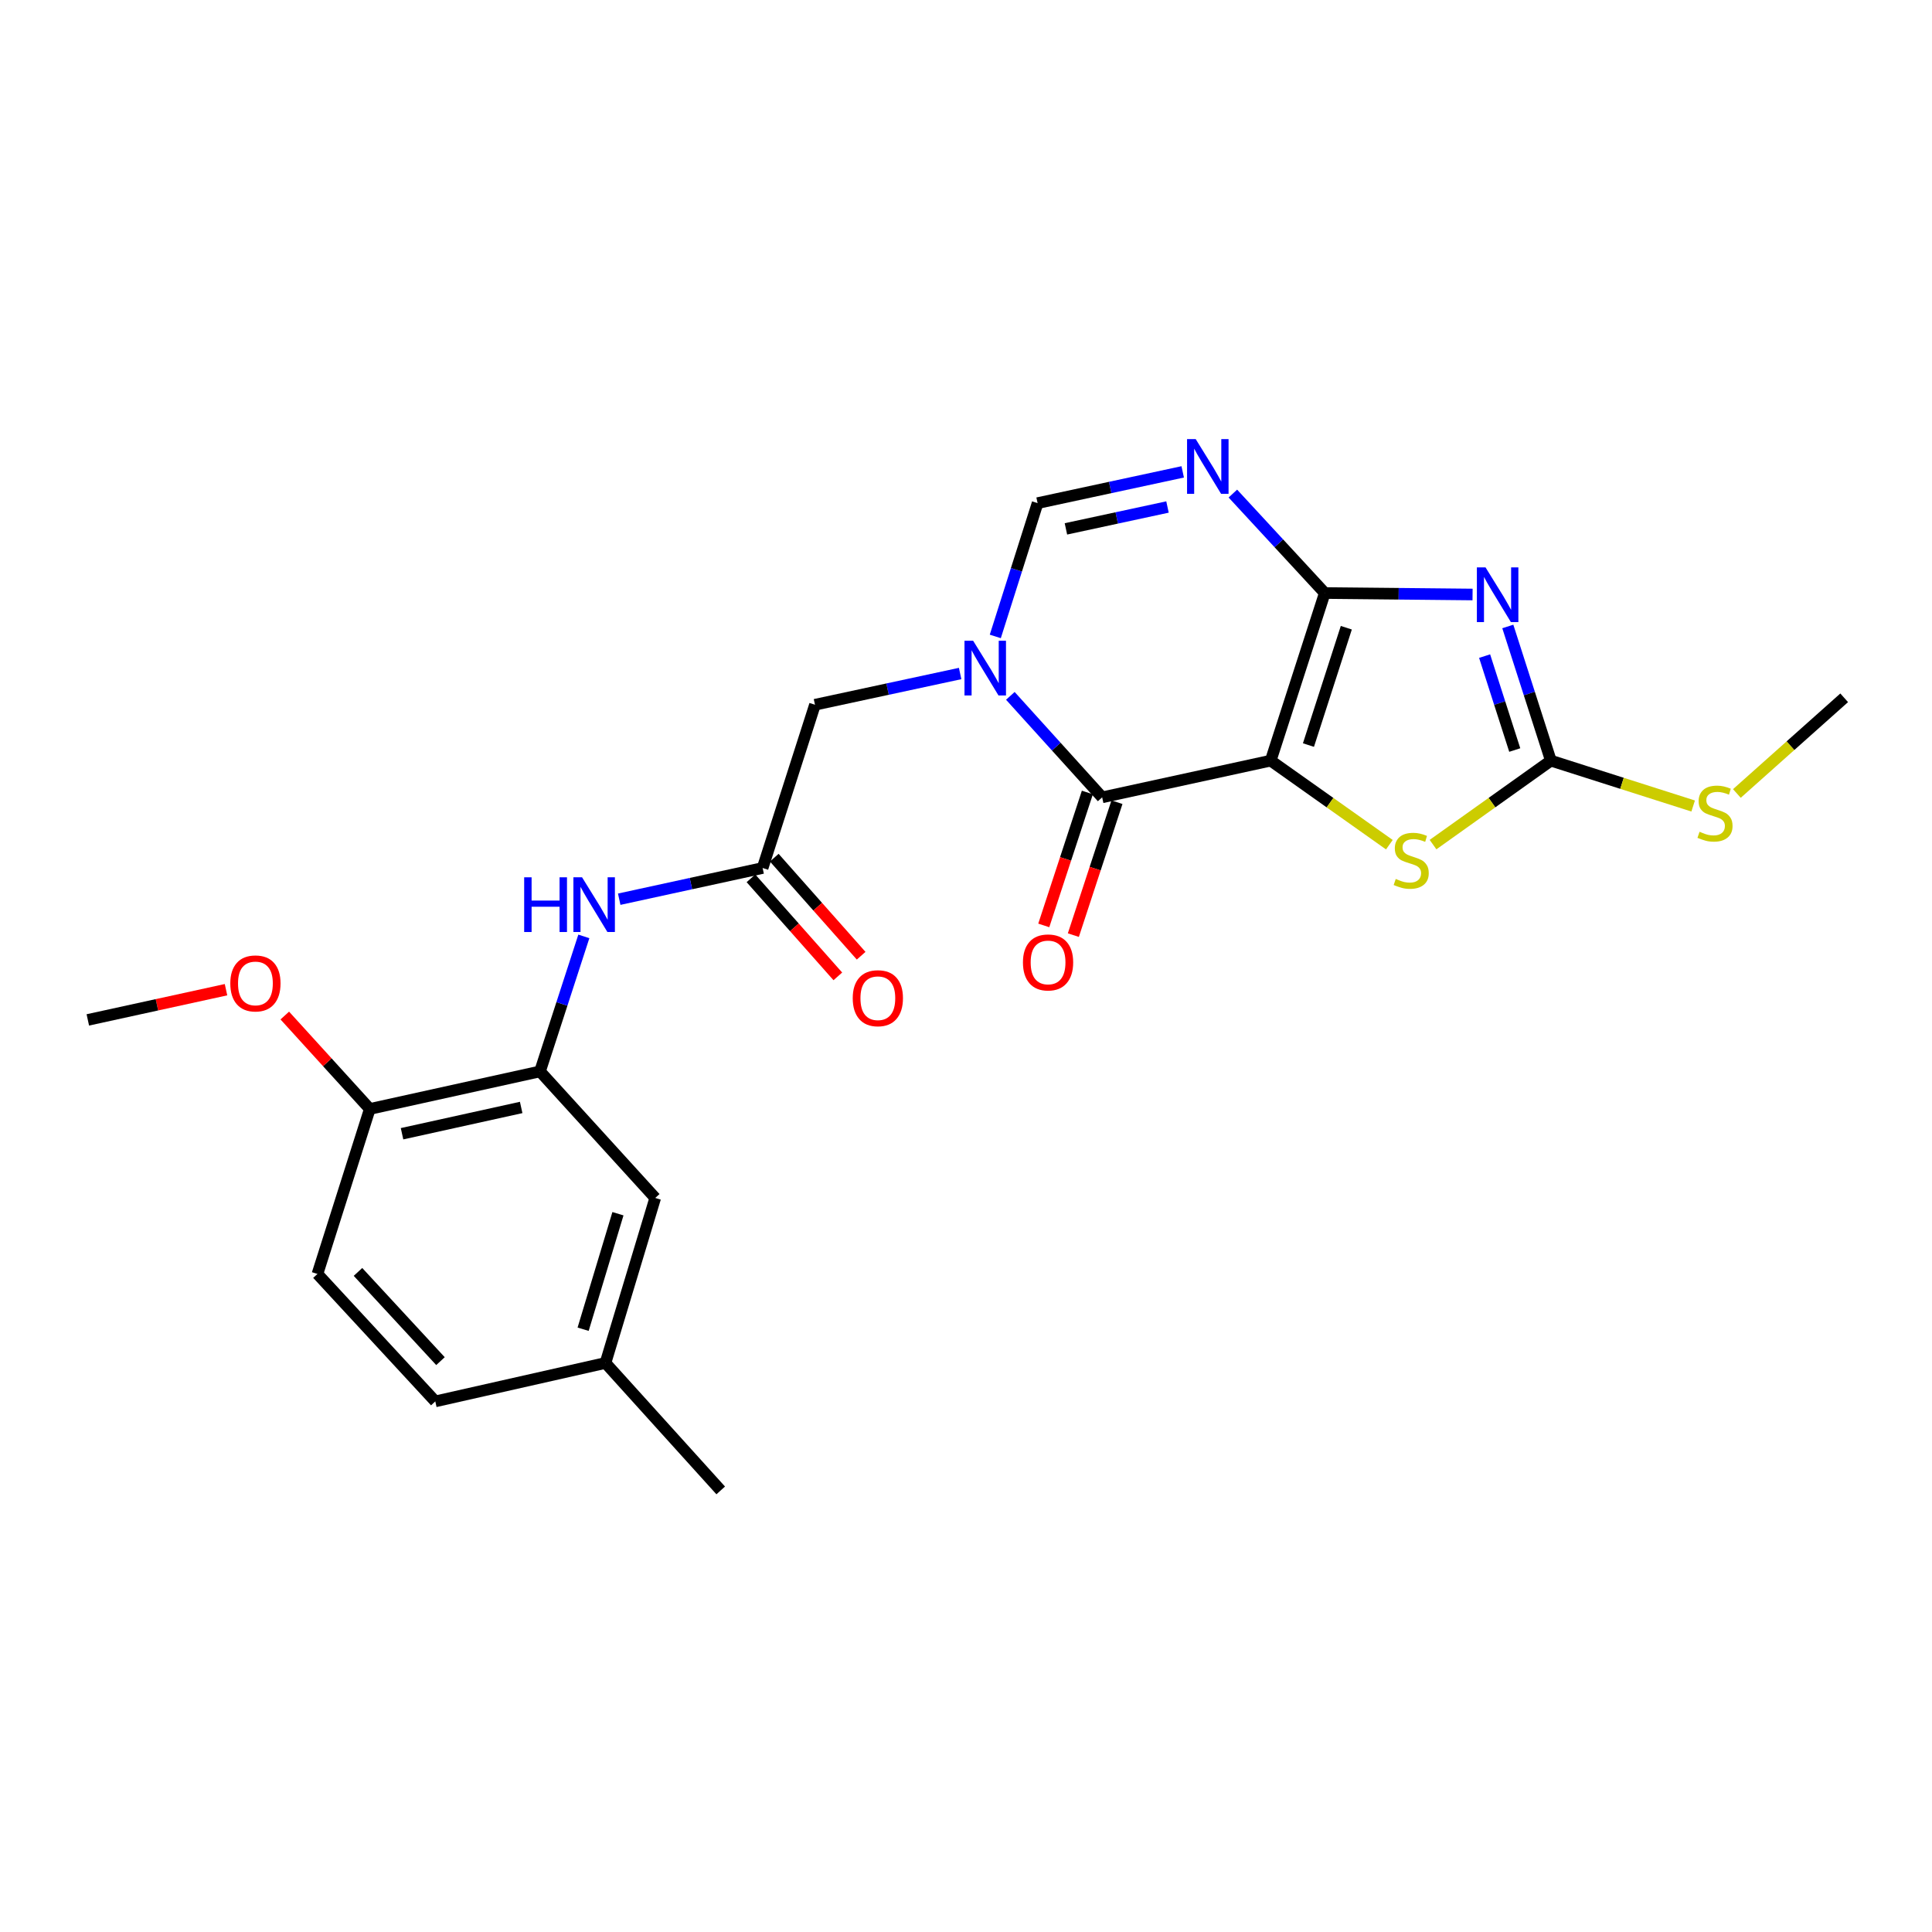 <?xml version='1.0' encoding='iso-8859-1'?>
<svg version='1.1' baseProfile='full'
              xmlns='http://www.w3.org/2000/svg'
                      xmlns:rdkit='http://www.rdkit.org/xml'
                      xmlns:xlink='http://www.w3.org/1999/xlink'
                  xml:space='preserve'
width='1000px' height='1000px' viewBox='0 0 1000 1000'>
<!-- END OF HEADER -->
<rect style='opacity:1.0;fill:#FFFFFF;stroke:none' width='1000' height='1000' x='0' y='0'> </rect>
<path class='bond-0' d='M 657.712,393.707 L 685.707,306.948' style='fill:none;fill-rule:evenodd;stroke:#000000;stroke-width:6px;stroke-linecap:butt;stroke-linejoin:miter;stroke-opacity:1' />
<path class='bond-0' d='M 677.252,385.643 L 696.848,324.911' style='fill:none;fill-rule:evenodd;stroke:#000000;stroke-width:6px;stroke-linecap:butt;stroke-linejoin:miter;stroke-opacity:1' />
<path class='bond-2' d='M 657.712,393.707 L 570.478,412.701' style='fill:none;fill-rule:evenodd;stroke:#000000;stroke-width:6px;stroke-linecap:butt;stroke-linejoin:miter;stroke-opacity:1' />
<path class='bond-6' d='M 657.712,393.707 L 688.421,415.458' style='fill:none;fill-rule:evenodd;stroke:#000000;stroke-width:6px;stroke-linecap:butt;stroke-linejoin:miter;stroke-opacity:1' />
<path class='bond-6' d='M 688.421,415.458 L 719.13,437.208' style='fill:none;fill-rule:evenodd;stroke:#CCCC00;stroke-width:6px;stroke-linecap:butt;stroke-linejoin:miter;stroke-opacity:1' />
<path class='bond-1' d='M 685.707,306.948 L 723.95,307.33' style='fill:none;fill-rule:evenodd;stroke:#000000;stroke-width:6px;stroke-linecap:butt;stroke-linejoin:miter;stroke-opacity:1' />
<path class='bond-1' d='M 723.95,307.33 L 762.194,307.713' style='fill:none;fill-rule:evenodd;stroke:#0000FF;stroke-width:6px;stroke-linecap:butt;stroke-linejoin:miter;stroke-opacity:1' />
<path class='bond-4' d='M 685.707,306.948 L 661.918,281.21' style='fill:none;fill-rule:evenodd;stroke:#000000;stroke-width:6px;stroke-linecap:butt;stroke-linejoin:miter;stroke-opacity:1' />
<path class='bond-4' d='M 661.918,281.21 L 638.13,255.472' style='fill:none;fill-rule:evenodd;stroke:#0000FF;stroke-width:6px;stroke-linecap:butt;stroke-linejoin:miter;stroke-opacity:1' />
<path class='bond-24' d='M 780.438,324.257 L 791.582,358.982' style='fill:none;fill-rule:evenodd;stroke:#0000FF;stroke-width:6px;stroke-linecap:butt;stroke-linejoin:miter;stroke-opacity:1' />
<path class='bond-24' d='M 791.582,358.982 L 802.726,393.707' style='fill:none;fill-rule:evenodd;stroke:#000000;stroke-width:6px;stroke-linecap:butt;stroke-linejoin:miter;stroke-opacity:1' />
<path class='bond-24' d='M 768.433,339.601 L 776.233,363.908' style='fill:none;fill-rule:evenodd;stroke:#0000FF;stroke-width:6px;stroke-linecap:butt;stroke-linejoin:miter;stroke-opacity:1' />
<path class='bond-24' d='M 776.233,363.908 L 784.034,388.215' style='fill:none;fill-rule:evenodd;stroke:#000000;stroke-width:6px;stroke-linecap:butt;stroke-linejoin:miter;stroke-opacity:1' />
<path class='bond-3' d='M 570.478,412.701 L 546.716,386.438' style='fill:none;fill-rule:evenodd;stroke:#000000;stroke-width:6px;stroke-linecap:butt;stroke-linejoin:miter;stroke-opacity:1' />
<path class='bond-3' d='M 546.716,386.438 L 522.953,360.176' style='fill:none;fill-rule:evenodd;stroke:#0000FF;stroke-width:6px;stroke-linecap:butt;stroke-linejoin:miter;stroke-opacity:1' />
<path class='bond-12' d='M 562.82,410.189 L 551.535,444.591' style='fill:none;fill-rule:evenodd;stroke:#000000;stroke-width:6px;stroke-linecap:butt;stroke-linejoin:miter;stroke-opacity:1' />
<path class='bond-12' d='M 551.535,444.591 L 540.251,478.994' style='fill:none;fill-rule:evenodd;stroke:#FF0000;stroke-width:6px;stroke-linecap:butt;stroke-linejoin:miter;stroke-opacity:1' />
<path class='bond-12' d='M 578.137,415.213 L 566.852,449.616' style='fill:none;fill-rule:evenodd;stroke:#000000;stroke-width:6px;stroke-linecap:butt;stroke-linejoin:miter;stroke-opacity:1' />
<path class='bond-12' d='M 566.852,449.616 L 555.567,484.018' style='fill:none;fill-rule:evenodd;stroke:#FF0000;stroke-width:6px;stroke-linecap:butt;stroke-linejoin:miter;stroke-opacity:1' />
<path class='bond-7' d='M 515.162,329.414 L 526.11,294.915' style='fill:none;fill-rule:evenodd;stroke:#0000FF;stroke-width:6px;stroke-linecap:butt;stroke-linejoin:miter;stroke-opacity:1' />
<path class='bond-7' d='M 526.11,294.915 L 537.057,260.416' style='fill:none;fill-rule:evenodd;stroke:#000000;stroke-width:6px;stroke-linecap:butt;stroke-linejoin:miter;stroke-opacity:1' />
<path class='bond-11' d='M 496.965,348.609 L 459.397,356.69' style='fill:none;fill-rule:evenodd;stroke:#0000FF;stroke-width:6px;stroke-linecap:butt;stroke-linejoin:miter;stroke-opacity:1' />
<path class='bond-11' d='M 459.397,356.69 L 421.829,364.772' style='fill:none;fill-rule:evenodd;stroke:#000000;stroke-width:6px;stroke-linecap:butt;stroke-linejoin:miter;stroke-opacity:1' />
<path class='bond-25' d='M 612.167,244.238 L 574.612,252.327' style='fill:none;fill-rule:evenodd;stroke:#0000FF;stroke-width:6px;stroke-linecap:butt;stroke-linejoin:miter;stroke-opacity:1' />
<path class='bond-25' d='M 574.612,252.327 L 537.057,260.416' style='fill:none;fill-rule:evenodd;stroke:#000000;stroke-width:6px;stroke-linecap:butt;stroke-linejoin:miter;stroke-opacity:1' />
<path class='bond-25' d='M 604.294,262.423 L 578.006,268.085' style='fill:none;fill-rule:evenodd;stroke:#0000FF;stroke-width:6px;stroke-linecap:butt;stroke-linejoin:miter;stroke-opacity:1' />
<path class='bond-25' d='M 578.006,268.085 L 551.718,273.747' style='fill:none;fill-rule:evenodd;stroke:#000000;stroke-width:6px;stroke-linecap:butt;stroke-linejoin:miter;stroke-opacity:1' />
<path class='bond-5' d='M 802.726,393.707 L 772.232,415.436' style='fill:none;fill-rule:evenodd;stroke:#000000;stroke-width:6px;stroke-linecap:butt;stroke-linejoin:miter;stroke-opacity:1' />
<path class='bond-5' d='M 772.232,415.436 L 741.738,437.166' style='fill:none;fill-rule:evenodd;stroke:#CCCC00;stroke-width:6px;stroke-linecap:butt;stroke-linejoin:miter;stroke-opacity:1' />
<path class='bond-16' d='M 802.726,393.707 L 839.551,405.449' style='fill:none;fill-rule:evenodd;stroke:#000000;stroke-width:6px;stroke-linecap:butt;stroke-linejoin:miter;stroke-opacity:1' />
<path class='bond-16' d='M 839.551,405.449 L 876.376,417.191' style='fill:none;fill-rule:evenodd;stroke:#CCCC00;stroke-width:6px;stroke-linecap:butt;stroke-linejoin:miter;stroke-opacity:1' />
<path class='bond-8' d='M 394.73,449.275 L 421.829,364.772' style='fill:none;fill-rule:evenodd;stroke:#000000;stroke-width:6px;stroke-linecap:butt;stroke-linejoin:miter;stroke-opacity:1' />
<path class='bond-10' d='M 394.73,449.275 L 357.617,457.351' style='fill:none;fill-rule:evenodd;stroke:#000000;stroke-width:6px;stroke-linecap:butt;stroke-linejoin:miter;stroke-opacity:1' />
<path class='bond-10' d='M 357.617,457.351 L 320.503,465.428' style='fill:none;fill-rule:evenodd;stroke:#0000FF;stroke-width:6px;stroke-linecap:butt;stroke-linejoin:miter;stroke-opacity:1' />
<path class='bond-15' d='M 388.698,454.619 L 411.179,479.994' style='fill:none;fill-rule:evenodd;stroke:#000000;stroke-width:6px;stroke-linecap:butt;stroke-linejoin:miter;stroke-opacity:1' />
<path class='bond-15' d='M 411.179,479.994 L 433.66,505.368' style='fill:none;fill-rule:evenodd;stroke:#FF0000;stroke-width:6px;stroke-linecap:butt;stroke-linejoin:miter;stroke-opacity:1' />
<path class='bond-15' d='M 400.763,443.93 L 423.244,469.304' style='fill:none;fill-rule:evenodd;stroke:#000000;stroke-width:6px;stroke-linecap:butt;stroke-linejoin:miter;stroke-opacity:1' />
<path class='bond-15' d='M 423.244,469.304 L 445.726,494.678' style='fill:none;fill-rule:evenodd;stroke:#FF0000;stroke-width:6px;stroke-linecap:butt;stroke-linejoin:miter;stroke-opacity:1' />
<path class='bond-9' d='M 279.502,554.562 L 290.849,519.621' style='fill:none;fill-rule:evenodd;stroke:#000000;stroke-width:6px;stroke-linecap:butt;stroke-linejoin:miter;stroke-opacity:1' />
<path class='bond-9' d='M 290.849,519.621 L 302.197,484.68' style='fill:none;fill-rule:evenodd;stroke:#0000FF;stroke-width:6px;stroke-linecap:butt;stroke-linejoin:miter;stroke-opacity:1' />
<path class='bond-13' d='M 279.502,554.562 L 191.408,573.995' style='fill:none;fill-rule:evenodd;stroke:#000000;stroke-width:6px;stroke-linecap:butt;stroke-linejoin:miter;stroke-opacity:1' />
<path class='bond-13' d='M 269.76,573.218 L 208.095,586.822' style='fill:none;fill-rule:evenodd;stroke:#000000;stroke-width:6px;stroke-linecap:butt;stroke-linejoin:miter;stroke-opacity:1' />
<path class='bond-14' d='M 279.502,554.562 L 339.144,620.062' style='fill:none;fill-rule:evenodd;stroke:#000000;stroke-width:6px;stroke-linecap:butt;stroke-linejoin:miter;stroke-opacity:1' />
<path class='bond-17' d='M 191.408,573.995 L 164.31,659.393' style='fill:none;fill-rule:evenodd;stroke:#000000;stroke-width:6px;stroke-linecap:butt;stroke-linejoin:miter;stroke-opacity:1' />
<path class='bond-20' d='M 191.408,573.995 L 169.406,549.816' style='fill:none;fill-rule:evenodd;stroke:#000000;stroke-width:6px;stroke-linecap:butt;stroke-linejoin:miter;stroke-opacity:1' />
<path class='bond-20' d='M 169.406,549.816 L 147.404,525.638' style='fill:none;fill-rule:evenodd;stroke:#FF0000;stroke-width:6px;stroke-linecap:butt;stroke-linejoin:miter;stroke-opacity:1' />
<path class='bond-18' d='M 339.144,620.062 L 313.398,705.468' style='fill:none;fill-rule:evenodd;stroke:#000000;stroke-width:6px;stroke-linecap:butt;stroke-linejoin:miter;stroke-opacity:1' />
<path class='bond-18' d='M 319.849,628.22 L 301.826,688.005' style='fill:none;fill-rule:evenodd;stroke:#000000;stroke-width:6px;stroke-linecap:butt;stroke-linejoin:miter;stroke-opacity:1' />
<path class='bond-21' d='M 899.004,410.704 L 926.775,385.942' style='fill:none;fill-rule:evenodd;stroke:#CCCC00;stroke-width:6px;stroke-linecap:butt;stroke-linejoin:miter;stroke-opacity:1' />
<path class='bond-21' d='M 926.775,385.942 L 954.545,361.181' style='fill:none;fill-rule:evenodd;stroke:#000000;stroke-width:6px;stroke-linecap:butt;stroke-linejoin:miter;stroke-opacity:1' />
<path class='bond-26' d='M 164.31,659.393 L 225.304,725.358' style='fill:none;fill-rule:evenodd;stroke:#000000;stroke-width:6px;stroke-linecap:butt;stroke-linejoin:miter;stroke-opacity:1' />
<path class='bond-26' d='M 185.294,658.344 L 227.991,704.52' style='fill:none;fill-rule:evenodd;stroke:#000000;stroke-width:6px;stroke-linecap:butt;stroke-linejoin:miter;stroke-opacity:1' />
<path class='bond-19' d='M 313.398,705.468 L 225.304,725.358' style='fill:none;fill-rule:evenodd;stroke:#000000;stroke-width:6px;stroke-linecap:butt;stroke-linejoin:miter;stroke-opacity:1' />
<path class='bond-22' d='M 313.398,705.468 L 373.04,771.433' style='fill:none;fill-rule:evenodd;stroke:#000000;stroke-width:6px;stroke-linecap:butt;stroke-linejoin:miter;stroke-opacity:1' />
<path class='bond-23' d='M 116.985,512.263 L 81.22,520.082' style='fill:none;fill-rule:evenodd;stroke:#FF0000;stroke-width:6px;stroke-linecap:butt;stroke-linejoin:miter;stroke-opacity:1' />
<path class='bond-23' d='M 81.22,520.082 L 45.455,527.902' style='fill:none;fill-rule:evenodd;stroke:#000000;stroke-width:6px;stroke-linecap:butt;stroke-linejoin:miter;stroke-opacity:1' />
<path  class='atom-2' d='M 768.91 293.683
L 778.19 308.683
Q 779.11 310.163, 780.59 312.843
Q 782.07 315.523, 782.15 315.683
L 782.15 293.683
L 785.91 293.683
L 785.91 322.003
L 782.03 322.003
L 772.07 305.603
Q 770.91 303.683, 769.67 301.483
Q 768.47 299.283, 768.11 298.603
L 768.11 322.003
L 764.43 322.003
L 764.43 293.683
L 768.91 293.683
' fill='#0000FF'/>
<path  class='atom-4' d='M 503.698 331.654
L 512.978 346.654
Q 513.898 348.134, 515.378 350.814
Q 516.858 353.494, 516.938 353.654
L 516.938 331.654
L 520.698 331.654
L 520.698 359.974
L 516.818 359.974
L 506.858 343.574
Q 505.698 341.654, 504.458 339.454
Q 503.258 337.254, 502.898 336.574
L 502.898 359.974
L 499.218 359.974
L 499.218 331.654
L 503.698 331.654
' fill='#0000FF'/>
<path  class='atom-5' d='M 618.9 227.279
L 628.18 242.279
Q 629.1 243.759, 630.58 246.439
Q 632.06 249.119, 632.14 249.279
L 632.14 227.279
L 635.9 227.279
L 635.9 255.599
L 632.02 255.599
L 622.06 239.199
Q 620.9 237.279, 619.66 235.079
Q 618.46 232.879, 618.1 232.199
L 618.1 255.599
L 614.42 255.599
L 614.42 227.279
L 618.9 227.279
' fill='#0000FF'/>
<path  class='atom-7' d='M 722.438 454.938
Q 722.758 455.058, 724.078 455.618
Q 725.398 456.178, 726.838 456.538
Q 728.318 456.858, 729.758 456.858
Q 732.438 456.858, 733.998 455.578
Q 735.558 454.258, 735.558 451.978
Q 735.558 450.418, 734.758 449.458
Q 733.998 448.498, 732.798 447.978
Q 731.598 447.458, 729.598 446.858
Q 727.078 446.098, 725.558 445.378
Q 724.078 444.658, 722.998 443.138
Q 721.958 441.618, 721.958 439.058
Q 721.958 435.498, 724.358 433.298
Q 726.798 431.098, 731.598 431.098
Q 734.878 431.098, 738.598 432.658
L 737.678 435.738
Q 734.278 434.338, 731.718 434.338
Q 728.958 434.338, 727.438 435.498
Q 725.918 436.618, 725.958 438.578
Q 725.958 440.098, 726.718 441.018
Q 727.518 441.938, 728.638 442.458
Q 729.798 442.978, 731.718 443.578
Q 734.278 444.378, 735.798 445.178
Q 737.318 445.978, 738.398 447.618
Q 739.518 449.218, 739.518 451.978
Q 739.518 455.898, 736.878 458.018
Q 734.278 460.098, 729.918 460.098
Q 727.398 460.098, 725.478 459.538
Q 723.598 459.018, 721.358 458.098
L 722.438 454.938
' fill='#CCCC00'/>
<path  class='atom-11' d='M 271.312 454.091
L 275.152 454.091
L 275.152 466.131
L 289.632 466.131
L 289.632 454.091
L 293.472 454.091
L 293.472 482.411
L 289.632 482.411
L 289.632 469.331
L 275.152 469.331
L 275.152 482.411
L 271.312 482.411
L 271.312 454.091
' fill='#0000FF'/>
<path  class='atom-11' d='M 301.272 454.091
L 310.552 469.091
Q 311.472 470.571, 312.952 473.251
Q 314.432 475.931, 314.512 476.091
L 314.512 454.091
L 318.272 454.091
L 318.272 482.411
L 314.392 482.411
L 304.432 466.011
Q 303.272 464.091, 302.032 461.891
Q 300.832 459.691, 300.472 459.011
L 300.472 482.411
L 296.792 482.411
L 296.792 454.091
L 301.272 454.091
' fill='#0000FF'/>
<path  class='atom-13' d='M 529.475 498.152
Q 529.475 491.352, 532.835 487.552
Q 536.195 483.752, 542.475 483.752
Q 548.755 483.752, 552.115 487.552
Q 555.475 491.352, 555.475 498.152
Q 555.475 505.032, 552.075 508.952
Q 548.675 512.832, 542.475 512.832
Q 536.235 512.832, 532.835 508.952
Q 529.475 505.072, 529.475 498.152
M 542.475 509.632
Q 546.795 509.632, 549.115 506.752
Q 551.475 503.832, 551.475 498.152
Q 551.475 492.592, 549.115 489.792
Q 546.795 486.952, 542.475 486.952
Q 538.155 486.952, 535.795 489.752
Q 533.475 492.552, 533.475 498.152
Q 533.475 503.872, 535.795 506.752
Q 538.155 509.632, 542.475 509.632
' fill='#FF0000'/>
<path  class='atom-16' d='M 441.373 516.672
Q 441.373 509.872, 444.733 506.072
Q 448.093 502.272, 454.373 502.272
Q 460.653 502.272, 464.013 506.072
Q 467.373 509.872, 467.373 516.672
Q 467.373 523.552, 463.973 527.472
Q 460.573 531.352, 454.373 531.352
Q 448.133 531.352, 444.733 527.472
Q 441.373 523.592, 441.373 516.672
M 454.373 528.152
Q 458.693 528.152, 461.013 525.272
Q 463.373 522.352, 463.373 516.672
Q 463.373 511.112, 461.013 508.312
Q 458.693 505.472, 454.373 505.472
Q 450.053 505.472, 447.693 508.272
Q 445.373 511.072, 445.373 516.672
Q 445.373 522.392, 447.693 525.272
Q 450.053 528.152, 454.373 528.152
' fill='#FF0000'/>
<path  class='atom-17' d='M 879.685 430.517
Q 880.005 430.637, 881.325 431.197
Q 882.645 431.757, 884.085 432.117
Q 885.565 432.437, 887.005 432.437
Q 889.685 432.437, 891.245 431.157
Q 892.805 429.837, 892.805 427.557
Q 892.805 425.997, 892.005 425.037
Q 891.245 424.077, 890.045 423.557
Q 888.845 423.037, 886.845 422.437
Q 884.325 421.677, 882.805 420.957
Q 881.325 420.237, 880.245 418.717
Q 879.205 417.197, 879.205 414.637
Q 879.205 411.077, 881.605 408.877
Q 884.045 406.677, 888.845 406.677
Q 892.125 406.677, 895.845 408.237
L 894.925 411.317
Q 891.525 409.917, 888.965 409.917
Q 886.205 409.917, 884.685 411.077
Q 883.165 412.197, 883.205 414.157
Q 883.205 415.677, 883.965 416.597
Q 884.765 417.517, 885.885 418.037
Q 887.045 418.557, 888.965 419.157
Q 891.525 419.957, 893.045 420.757
Q 894.565 421.557, 895.645 423.197
Q 896.765 424.797, 896.765 427.557
Q 896.765 431.477, 894.125 433.597
Q 891.525 435.677, 887.165 435.677
Q 884.645 435.677, 882.725 435.117
Q 880.845 434.597, 878.605 433.677
L 879.685 430.517
' fill='#CCCC00'/>
<path  class='atom-21' d='M 119.205 509.015
Q 119.205 502.215, 122.565 498.415
Q 125.925 494.615, 132.205 494.615
Q 138.485 494.615, 141.845 498.415
Q 145.205 502.215, 145.205 509.015
Q 145.205 515.895, 141.805 519.815
Q 138.405 523.695, 132.205 523.695
Q 125.965 523.695, 122.565 519.815
Q 119.205 515.935, 119.205 509.015
M 132.205 520.495
Q 136.525 520.495, 138.845 517.615
Q 141.205 514.695, 141.205 509.015
Q 141.205 503.455, 138.845 500.655
Q 136.525 497.815, 132.205 497.815
Q 127.885 497.815, 125.525 500.615
Q 123.205 503.415, 123.205 509.015
Q 123.205 514.735, 125.525 517.615
Q 127.885 520.495, 132.205 520.495
' fill='#FF0000'/>
</svg>
